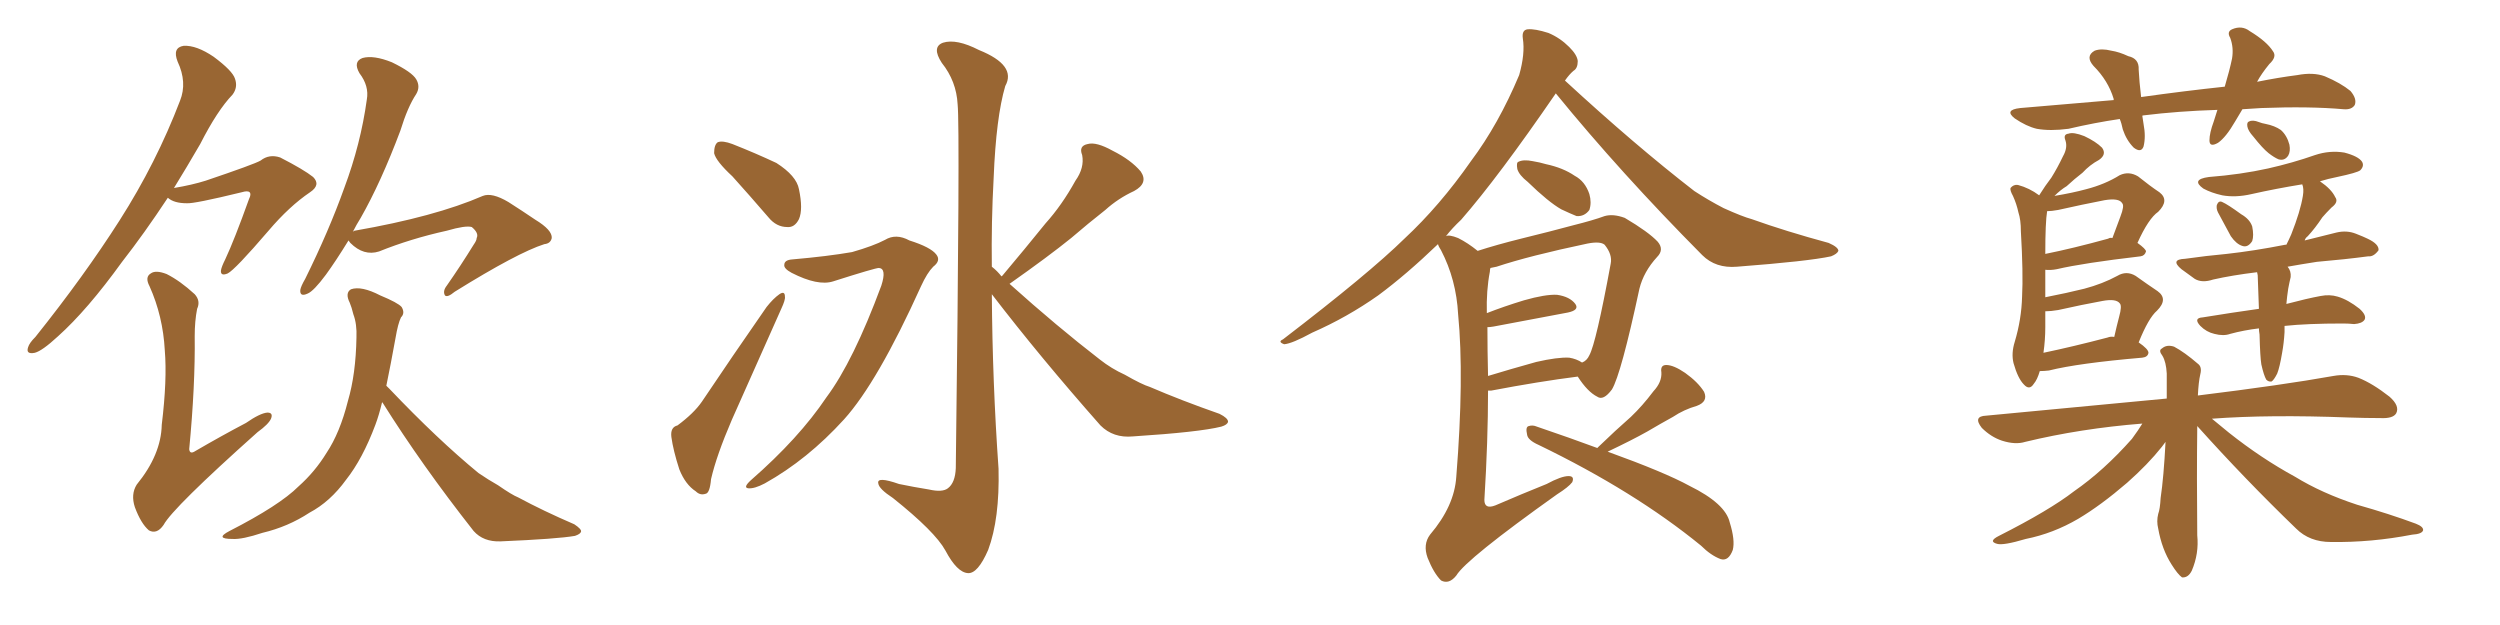 <svg xmlns="http://www.w3.org/2000/svg" xmlns:xlink="http://www.w3.org/1999/xlink" width="600" height="150"><path fill="#996633" padding="10" d="M83.64 57.71L83.64 57.71Q80.57 62.70 78.22 65.92L78.22 65.92Q75.29 69.87 73.83 70.46L73.83 70.46Q71.92 71.34 72.07 69.58L72.07 69.58Q72.22 68.70 73.24 66.94L73.24 66.94Q78.96 55.37 82.62 45.12L82.62 45.12Q86.57 34.57 88.04 23.88L88.04 23.88Q88.62 20.65 86.28 17.58L86.28 17.58Q84.67 14.79 87.01 13.92L87.01 13.92Q89.65 13.18 94.04 14.94L94.04 14.94Q98.88 17.29 99.90 19.04L99.90 19.04Q100.93 20.80 99.90 22.56L99.90 22.56Q97.85 25.63 96.09 31.35L96.09 31.35Q91.41 43.80 86.57 52.29L86.57 52.29Q85.55 53.91 84.67 55.66L84.67 55.66Q84.96 55.37 85.11 55.37L85.11 55.37Q104.44 52.00 115.87 47.02L115.87 47.02Q118.07 46.14 122.02 48.49L122.02 48.49Q125.24 50.54 128.47 52.73L128.47 52.73Q132.57 55.22 132.42 57.13L132.42 57.13Q132.13 58.45 130.66 58.59L130.66 58.59Q124.22 60.64 109.13 70.02L109.13 70.02Q107.37 71.48 106.79 70.90L106.79 70.90Q106.20 69.87 107.23 68.55L107.23 68.55Q110.60 63.72 113.67 58.74L113.67 58.74Q114.40 57.71 114.40 57.13L114.40 57.13Q114.99 55.96 113.23 54.49L113.23 54.49Q111.77 54.05 107.23 55.37L107.23 55.37Q98.58 57.28 90.97 60.35L90.97 60.35Q87.30 61.52 84.08 58.30L84.08 58.30Q83.79 57.86 83.64 57.71ZM91.70 96.53L91.70 96.53Q90.97 99.61 90.09 101.95L90.09 101.95Q87.01 110.16 83.06 115.14L83.06 115.14Q79.25 120.41 74.27 123.05L74.27 123.05Q69.14 126.42 62.99 127.88L62.99 127.88Q58.15 129.49 55.81 129.35L55.81 129.35Q51.42 129.35 55.08 127.44L55.08 127.44Q67.09 121.29 71.63 116.75L71.63 116.75Q75.59 113.23 78.37 108.69L78.37 108.69Q81.59 103.86 83.50 96.24L83.50 96.24Q85.40 89.79 85.55 81.01L85.55 81.01Q85.69 77.78 84.81 75.44L84.81 75.44Q84.38 73.68 83.94 72.66L83.94 72.66Q82.76 70.31 84.23 69.43L84.23 69.43Q86.72 68.55 91.26 70.90L91.26 70.90Q95.51 72.66 96.39 73.68L96.39 73.68Q97.27 75.15 96.24 76.17L96.24 76.17Q95.51 77.64 94.92 81.15L94.92 81.15Q93.75 87.60 92.72 92.58L92.72 92.58Q93.02 92.87 93.46 93.31L93.46 93.31Q105.03 105.47 114.84 113.53L114.84 113.53Q117.19 115.14 119.53 116.46L119.53 116.46Q122.90 118.80 124.37 119.38L124.37 119.38Q130.37 122.61 137.84 125.83L137.84 125.83Q139.60 127.00 139.45 127.59L139.45 127.59Q139.31 128.17 137.99 128.61L137.99 128.61Q133.74 129.35 120.12 129.93L120.12 129.93Q116.02 130.08 113.67 127.44L113.67 127.44Q101.22 111.62 91.85 96.68L91.85 96.68Q91.70 96.53 91.70 96.53ZM40.28 47.46L40.28 47.46Q34.57 56.10 29.30 62.84L29.30 62.84Q20.95 74.41 13.92 80.71L13.92 80.71Q10.11 84.23 8.35 84.67L8.35 84.67Q6.15 85.11 6.74 83.35L6.74 83.35Q7.03 82.32 8.50 80.86L8.50 80.86Q20.21 66.21 28.71 52.88L28.71 52.88Q37.50 39.11 43.21 24.17L43.21 24.17Q44.97 19.78 42.63 14.79L42.63 14.79Q41.31 11.43 44.09 10.99L44.09 10.99Q47.17 10.84 51.27 13.62L51.27 13.62Q55.81 16.99 56.40 18.90L56.40 18.90Q57.13 20.95 55.81 22.71L55.81 22.71Q52.15 26.51 48.05 34.57L48.05 34.57Q44.82 40.14 41.75 45.12L41.75 45.12Q46.14 44.38 49.37 43.36L49.37 43.36Q61.08 39.40 62.55 38.53L62.55 38.53Q64.60 36.91 67.24 37.79L67.24 37.79Q72.95 40.72 75.15 42.48L75.15 42.48Q77.05 44.38 74.41 46.14L74.41 46.14Q69.43 49.51 64.45 55.37L64.45 55.37Q56.40 64.75 54.64 65.63L54.64 65.63Q52.88 66.36 53.03 64.89L53.03 64.89Q53.17 64.01 54.05 62.26L54.05 62.26Q56.25 57.57 59.77 47.75L59.77 47.75Q60.35 46.58 59.91 46.14L59.91 46.14Q59.47 45.70 58.01 46.14L58.01 46.14Q46.58 48.93 44.82 48.78L44.82 48.78Q41.75 48.78 40.28 47.46ZM47.31 74.12L47.31 74.12L47.31 74.12Q46.73 77.05 46.73 80.71L46.73 80.71Q46.88 92.43 45.41 107.81L45.41 107.81Q45.56 109.13 46.88 108.25L46.88 108.25Q53.17 104.59 59.03 101.51L59.03 101.51Q62.40 99.17 64.16 99.02L64.16 99.02Q65.63 99.02 65.04 100.49L65.04 100.49Q64.45 101.81 61.82 103.71L61.82 103.71Q41.46 121.88 39.26 125.98L39.26 125.98Q37.65 128.32 35.74 127.29L35.74 127.29Q33.84 125.68 32.37 121.73L32.37 121.73Q31.35 118.65 32.81 116.31L32.81 116.31Q38.67 109.13 38.82 101.95L38.82 101.95Q40.14 91.11 39.55 84.08L39.55 84.08Q39.11 75.88 35.89 68.70L35.89 68.70Q34.72 66.50 36.18 65.63L36.18 65.63Q37.35 64.75 39.99 65.77L39.99 65.77Q43.21 67.38 46.73 70.61L46.73 70.61Q48.19 72.22 47.31 74.12ZM175.78 42.33L175.78 42.33Q171.83 38.67 171.39 36.77L171.39 36.77Q171.39 34.72 172.27 34.13L172.27 34.13Q173.44 33.69 175.78 34.57L175.78 34.57Q181.35 36.77 186.33 39.11L186.33 39.11Q191.16 42.19 191.75 45.41L191.75 45.41Q192.77 50.24 191.75 52.59L191.75 52.59Q190.72 54.64 188.96 54.49L188.96 54.49Q186.33 54.49 184.42 52.15L184.42 52.15Q179.88 46.88 175.78 42.33ZM162.60 102.10L162.60 102.10Q166.55 99.17 168.46 96.39L168.46 96.39Q175.63 85.69 183.98 73.68L183.98 73.68Q185.60 71.63 187.06 70.61L187.06 70.61Q188.38 69.73 188.38 71.19L188.38 71.19Q188.53 71.92 187.50 74.12L187.50 74.12Q181.93 86.57 175.63 100.78L175.63 100.78Q171.97 109.28 170.65 114.99L170.65 114.99Q170.36 118.36 169.34 118.51L169.34 118.51Q168.02 118.95 166.99 117.92L166.99 117.92Q164.50 116.31 163.04 112.65L163.04 112.65Q161.57 108.11 161.13 104.88L161.13 104.88Q160.84 102.54 162.60 102.10ZM190.14 62.26L190.14 62.26Q198.63 61.52 204.49 60.50L204.49 60.50Q209.62 59.03 212.40 57.57L212.40 57.57Q215.04 55.96 218.26 57.71L218.26 57.71Q223.39 59.33 224.71 61.08L224.71 61.08Q225.88 62.55 223.97 64.01L223.97 64.01Q222.51 65.48 221.04 68.70L221.04 68.70Q210.64 91.70 202.59 100.63L202.59 100.63Q193.80 110.30 183.54 116.02L183.54 116.02Q181.05 117.33 179.59 117.19L179.59 117.19Q178.27 117.04 180.18 115.28L180.18 115.28Q191.75 105.18 198.34 95.36L198.34 95.36Q204.79 86.72 211.52 68.55L211.52 68.55Q212.84 64.45 210.94 64.31L210.94 64.31Q210.06 64.31 199.95 67.53L199.95 67.53Q196.29 68.70 189.99 65.48L189.99 65.48Q188.09 64.45 188.23 63.57L188.23 63.57Q188.23 62.40 190.14 62.26ZM240.38 66.36L240.38 66.36L240.38 66.36Q240.38 66.21 240.53 66.21L240.53 66.21Q245.95 59.77 250.93 53.61L250.93 53.61Q254.88 49.22 258.11 43.36L258.11 43.36Q260.30 40.28 259.72 37.21L259.72 37.21Q258.84 35.01 261.04 34.57L261.04 34.57Q263.09 33.98 267.04 36.18L267.04 36.18Q271.44 38.38 273.78 41.16L273.78 41.16Q275.68 43.95 272.17 45.85L272.17 45.85Q268.36 47.61 265.28 50.39L265.28 50.39Q261.18 53.61 257.08 57.13L257.08 57.13Q251.66 61.52 242.29 68.12L242.29 68.12Q253.71 78.37 263.96 86.28L263.96 86.28Q266.75 88.48 269.97 89.94L269.97 89.94Q274.07 92.29 275.98 92.87L275.98 92.87Q283.45 96.09 292.68 99.32L292.68 99.32Q294.73 100.34 294.73 101.22L294.73 101.22Q294.58 101.95 293.12 102.39L293.12 102.39Q287.84 103.71 271.88 104.74L271.88 104.74Q267.19 105.18 264.11 102.10L264.11 102.10Q249.61 85.69 238.04 70.61L238.04 70.61Q238.18 91.70 239.65 112.50L239.65 112.50Q239.94 124.51 237.16 131.98L237.16 131.98Q234.67 137.70 232.32 137.55L232.32 137.55Q229.69 137.40 226.90 132.13L226.90 132.13Q224.41 127.59 214.31 119.53L214.31 119.53Q210.94 117.33 210.79 116.02L210.79 116.02Q210.35 114.26 215.77 116.16L215.77 116.16Q219.29 116.89 222.95 117.48L222.95 117.48Q226.17 118.21 227.49 117.19L227.49 117.19Q229.25 115.87 229.39 112.35L229.39 112.35Q230.42 30.47 229.83 25.05L229.83 25.05Q229.54 19.48 226.03 15.09L226.03 15.09Q223.54 11.28 226.32 10.25L226.32 10.25Q229.54 9.23 234.96 12.01L234.96 12.01Q244.04 15.67 241.26 20.65L241.26 20.65Q239.06 28.13 238.48 42.63L238.48 42.63Q237.89 53.32 238.04 64.01L238.04 64.01Q239.36 65.04 240.38 66.36ZM366.65 43.65L366.65 43.65Q364.60 42.04 364.16 40.58L364.16 40.58Q363.87 38.96 364.45 38.82L364.45 38.82Q365.63 38.23 367.82 38.67L367.82 38.67Q369.58 38.96 371.04 39.40L371.04 39.40Q375.15 40.28 377.93 42.19L377.93 42.19Q380.42 43.51 381.45 46.58L381.45 46.58Q382.03 48.63 381.45 50.39L381.45 50.39Q380.27 52.00 378.37 51.86L378.37 51.86Q376.90 51.27 374.71 50.24L374.71 50.24Q371.63 48.49 366.65 43.65ZM354.64 60.21L354.64 60.21Q359.18 58.74 365.04 57.28L365.04 57.28Q372.22 55.52 377.64 54.05L377.64 54.05Q382.32 52.88 385.11 51.86L385.11 51.86Q387.16 51.27 389.94 52.29L389.94 52.29Q395.65 55.66 397.85 58.01L397.85 58.01Q399.46 59.91 397.71 61.67L397.71 61.67Q394.48 65.19 393.46 69.29L393.46 69.29L393.46 69.29Q389.06 89.79 386.87 93.46L386.87 93.46Q384.81 96.24 383.35 95.21L383.35 95.21Q381.01 94.04 378.66 90.38L378.66 90.38Q369.43 91.55 357.86 93.75L357.86 93.75Q357.28 93.75 357.13 93.75L357.13 93.75Q357.13 105.76 356.25 119.97L356.25 119.97Q356.25 122.31 358.89 121.29L358.89 121.29Q365.33 118.51 371.19 116.16L371.19 116.16Q374.71 114.26 376.46 114.26L376.46 114.26Q377.93 114.26 377.34 115.72L377.34 115.72Q376.46 116.89 373.68 118.65L373.68 118.65Q351.86 134.18 349.51 138.13L349.51 138.13Q347.75 140.33 345.85 139.31L345.85 139.31Q344.09 137.55 342.63 133.89L342.63 133.89Q341.46 130.66 343.21 128.32L343.21 128.32Q349.07 121.44 349.51 114.40L349.51 114.40Q351.42 90.53 349.95 75.44L349.95 75.44Q349.51 67.09 345.85 60.06L345.85 60.06Q345.26 59.18 345.12 58.59L345.12 58.59Q337.50 65.92 330.76 70.90L330.76 70.90Q323.29 76.17 314.94 79.83L314.94 79.83Q310.11 82.47 308.20 82.62L308.20 82.62Q306.59 82.03 307.91 81.45L307.91 81.45Q328.56 65.63 337.06 57.28L337.06 57.28Q345.56 49.37 353.03 38.67L353.03 38.67Q359.62 29.88 364.60 18.02L364.60 18.02Q366.06 12.89 365.48 9.23L365.48 9.23Q365.19 7.18 366.65 7.03L366.65 7.03Q368.41 6.88 371.63 7.91L371.63 7.91Q374.41 9.08 376.61 11.28L376.61 11.28Q378.52 13.18 378.66 14.65L378.66 14.65Q378.66 16.41 377.64 16.99L377.64 16.99Q376.61 17.87 375.59 19.34L375.59 19.34Q392.43 34.86 406.64 45.85L406.64 45.85Q410.01 48.05 413.67 49.95L413.67 49.95Q418.21 52.00 420.41 52.59L420.41 52.59Q428.61 55.52 438.87 58.30L438.87 58.30Q441.21 59.33 441.21 60.21L441.21 60.21Q440.92 60.94 439.45 61.52L439.45 61.52Q434.03 62.70 416.89 64.01L416.89 64.01Q411.77 64.45 408.54 61.23L408.54 61.23Q388.92 41.46 373.39 22.41L373.39 22.41Q359.62 42.48 350.68 52.73L350.68 52.73Q348.49 54.79 347.02 56.69L347.02 56.69Q347.75 56.25 349.95 57.13L349.95 57.13Q352.29 58.30 354.64 60.21ZM356.98 78.52L356.98 78.52Q356.98 84.08 357.13 90.23L357.13 90.23Q362.40 88.62 368.70 86.87L368.70 86.87Q373.83 85.69 376.61 85.84L376.61 85.84Q378.37 86.13 379.69 87.01L379.69 87.01Q380.86 86.57 381.45 85.25L381.45 85.25Q383.06 82.32 386.57 63.28L386.57 63.28Q387.01 61.08 385.11 58.74L385.11 58.74Q384.08 57.86 381.01 58.45L381.01 58.45Q367.09 61.38 359.18 64.01L359.18 64.01Q358.59 64.16 357.71 64.31L357.71 64.31Q357.57 64.60 357.57 65.19L357.57 65.19Q356.69 69.73 356.84 75.15L356.84 75.15Q360.94 73.54 365.77 72.07L365.77 72.07Q370.90 70.61 373.68 70.75L373.68 70.75Q376.76 71.19 378.08 72.95L378.08 72.95Q379.10 74.41 376.32 75L376.32 75Q368.70 76.46 358.45 78.37L358.45 78.37Q357.57 78.52 356.98 78.52ZM383.35 107.52L383.35 107.52L383.35 107.52Q383.50 107.37 383.64 107.23L383.64 107.23Q387.74 103.27 391.41 100.05L391.41 100.05Q394.19 97.41 396.83 93.90L396.83 93.90Q398.88 91.70 398.73 89.36L398.73 89.36Q398.44 87.60 399.90 87.60L399.90 87.60Q401.66 87.60 404.44 89.50L404.44 89.50Q407.52 91.70 408.98 94.04L408.98 94.04Q410.01 96.39 407.23 97.41L407.23 97.41Q404.15 98.29 401.51 100.05L401.51 100.05Q398.58 101.66 395.36 103.56L395.36 103.56Q391.70 105.62 385.84 108.40L385.84 108.40Q399.61 113.38 405.47 116.60L405.47 116.60Q414.11 120.85 415.14 125.39L415.14 125.39Q416.46 129.64 415.87 131.98L415.87 131.98Q414.84 134.77 412.94 134.18L412.94 134.18Q410.60 133.30 408.25 130.96L408.25 130.96Q392.29 117.92 369.29 106.79L369.29 106.79Q366.65 105.62 366.50 104.30L366.50 104.30Q366.06 102.39 366.94 102.25L366.94 102.25Q367.82 101.95 368.85 102.39L368.85 102.39Q377.05 105.18 383.35 107.52ZM538.18 26.22L538.18 26.22Q537.30 27.69 536.43 29.15L536.43 29.15Q534.23 32.96 532.32 34.28L532.32 34.28Q530.27 35.45 530.27 33.69L530.27 33.69Q530.27 31.93 531.30 29.15L531.30 29.15Q531.74 27.69 532.18 26.37L532.18 26.37Q522.80 26.66 514.45 27.69L514.45 27.69Q514.16 27.69 514.16 27.83L514.16 27.83Q514.31 28.71 514.45 29.74L514.45 29.74Q515.04 32.81 514.45 35.16L514.45 35.16Q513.87 36.77 512.11 35.45L512.11 35.45Q510.35 33.69 509.47 31.05L509.47 31.05Q509.18 29.59 508.74 28.56L508.74 28.56Q502.73 29.44 496.44 30.91L496.44 30.91Q492.04 31.49 488.82 30.91L488.82 30.91Q486.33 30.32 483.54 28.42L483.54 28.42Q480.91 26.37 484.86 25.93L484.86 25.93Q496.58 24.90 507.28 24.02L507.28 24.02Q507.28 23.88 507.28 23.73L507.28 23.73Q505.96 19.34 502.44 15.82L502.44 15.82Q500.39 13.48 502.73 12.16L502.73 12.16Q504.35 11.57 506.69 12.16L506.69 12.16Q508.59 12.45 510.79 13.48L510.79 13.48Q513.43 14.06 513.28 16.70L513.28 16.70Q513.43 19.63 513.87 23.29L513.87 23.29Q524.27 21.83 533.94 20.80L533.94 20.80Q535.11 16.85 535.69 14.06L535.69 14.06Q536.13 11.43 535.25 9.08L535.25 9.08Q534.38 7.62 535.69 7.03L535.69 7.03Q538.04 6.01 539.94 7.47L539.94 7.47Q544.04 9.96 545.51 12.30L545.51 12.30Q546.53 13.62 544.63 15.38L544.63 15.38Q542.72 17.72 541.70 19.63L541.70 19.63Q546.83 18.60 551.37 18.02L551.37 18.02Q555.18 17.29 557.96 18.31L557.96 18.31Q561.77 19.92 564.11 21.83L564.11 21.83Q565.72 23.73 565.14 25.20L565.14 25.20Q564.40 26.37 562.50 26.22L562.50 26.22Q554.30 25.49 542.72 25.93L542.72 25.93Q540.38 26.07 538.18 26.22ZM489.55 89.06L489.55 89.06Q488.96 91.11 488.09 92.14L488.09 92.14Q487.06 93.75 485.74 92.29L485.74 92.29Q484.28 90.82 483.25 87.16L483.25 87.16Q482.67 84.81 483.54 82.03L483.54 82.03Q485.16 76.61 485.30 71.19L485.30 71.19Q485.60 65.63 485.01 55.52L485.01 55.52Q485.01 52.73 484.42 50.98L484.42 50.98Q483.98 48.93 483.11 47.02L483.11 47.02Q482.37 45.70 482.52 45.12L482.52 45.12Q483.25 44.24 484.28 44.38L484.28 44.38Q487.06 45.12 489.40 46.88L489.40 46.88Q490.87 44.53 492.33 42.63L492.33 42.63Q493.80 40.28 495.12 37.50L495.12 37.50Q496.29 35.45 495.70 33.69L495.70 33.69Q495.12 32.23 496.44 32.08L496.44 32.08Q497.61 31.64 500.24 32.67L500.24 32.67Q503.03 33.98 504.49 35.45L504.49 35.45Q505.66 37.06 503.76 38.38L503.76 38.38Q501.56 39.55 499.80 41.46L499.80 41.46Q497.90 42.92 496.00 44.68L496.00 44.68Q494.53 45.56 493.07 47.02L493.07 47.02Q497.46 46.29 500.68 45.41L500.68 45.41Q505.22 44.24 508.74 42.04L508.74 42.04Q510.94 41.02 513.13 42.33L513.13 42.33Q516.06 44.68 518.26 46.14L518.26 46.14Q520.75 48.05 517.97 50.83L517.97 50.83Q515.63 52.44 512.99 58.30L512.99 58.30Q515.04 59.77 515.04 60.35L515.04 60.35Q514.75 61.38 513.72 61.52L513.72 61.52Q499.95 63.13 493.65 64.60L493.65 64.60Q492.19 64.89 490.87 64.75L490.87 64.75Q490.87 65.92 490.87 67.38L490.87 67.38Q490.87 69.43 490.87 71.34L490.87 71.34Q496.14 70.31 500.24 69.29L500.24 69.29Q504.64 68.12 508.15 66.21L508.15 66.21Q510.35 64.89 512.55 66.21L512.55 66.21Q515.63 68.41 517.82 69.87L517.82 69.87Q520.46 71.78 517.68 74.56L517.68 74.56Q515.63 76.32 513.28 82.18L513.28 82.18Q515.63 83.79 515.63 84.67L515.63 84.67Q515.48 85.69 514.16 85.84L514.16 85.84Q498.78 87.16 491.75 88.92L491.75 88.92Q490.58 89.06 489.55 89.06ZM505.81 81.01L505.81 81.01Q506.54 80.71 507.42 80.86L507.42 80.86Q508.01 78.22 508.59 76.03L508.59 76.03Q509.33 73.39 508.74 72.80L508.74 72.80Q507.86 71.63 504.64 72.22L504.64 72.22Q499.80 73.10 493.95 74.41L493.95 74.41Q492.19 74.71 490.87 74.71L490.87 74.71Q490.87 76.61 490.87 78.52L490.87 78.52Q490.87 81.59 490.43 84.67L490.43 84.67Q497.46 83.20 505.81 81.01ZM505.96 57.28L505.96 57.28Q506.40 56.98 506.98 57.13L506.98 57.13Q508.01 54.35 508.89 52.00L508.89 52.00Q509.91 49.37 509.33 48.78L509.33 48.78Q508.59 47.46 505.08 48.05L505.08 48.05Q499.80 49.07 493.95 50.39L493.95 50.39Q492.33 50.68 491.31 50.68L491.31 50.68Q490.87 53.32 490.87 60.94L490.87 60.94Q497.46 59.62 505.96 57.28ZM540.82 32.81L540.82 32.81Q539.50 31.35 539.36 30.32L539.36 30.32Q539.21 29.30 539.79 29.15L539.79 29.15Q540.67 28.71 542.14 29.30L542.14 29.30Q542.87 29.59 543.75 29.74L543.75 29.74Q545.95 30.18 547.41 31.20L547.41 31.20Q548.88 32.52 549.46 34.72L549.46 34.72Q549.76 36.33 549.17 37.35L549.17 37.35Q548.29 38.67 546.83 38.23L546.83 38.23Q545.80 37.79 544.48 36.77L544.48 36.77Q543.02 35.60 540.82 32.81ZM532.32 50.98L532.32 50.98Q531.88 50.10 532.03 49.22L532.03 49.22Q532.47 48.05 533.35 48.49L533.35 48.49Q534.67 49.07 537.89 51.42L537.89 51.42Q539.94 52.59 540.53 54.35L540.53 54.35Q540.97 56.54 540.53 57.86L540.53 57.86Q539.50 59.47 538.18 59.03L538.18 59.03Q536.72 58.59 535.40 56.69L535.40 56.69Q533.79 53.76 532.32 50.98ZM542.72 87.45L542.72 87.45Q542.43 85.69 542.29 80.27L542.29 80.27Q542.14 79.39 542.14 78.81L542.14 78.81Q538.48 79.25 535.25 80.13L535.25 80.13Q533.64 80.71 531.45 80.13L531.45 80.13Q529.54 79.69 528.08 78.22L528.08 78.22Q526.32 76.32 528.66 76.17L528.66 76.17Q535.84 75 542.14 74.12L542.14 74.12Q541.99 69.29 541.85 66.06L541.85 66.06Q541.70 65.48 541.70 65.33L541.70 65.33Q535.69 66.06 531.15 67.09L531.15 67.09Q528.52 67.97 526.76 66.94L526.76 66.94Q525 65.63 523.54 64.60L523.54 64.60Q520.75 62.26 524.41 62.11L524.41 62.11Q529.54 61.38 534.38 60.94L534.38 60.94Q540.97 60.21 548.44 58.74L548.44 58.74Q548.58 58.74 548.73 58.74L548.73 58.74Q549.32 57.57 549.90 56.25L549.90 56.25Q552.10 50.68 552.69 47.02L552.69 47.02Q552.98 45.26 552.54 44.24L552.54 44.24Q546.24 45.26 540.38 46.58L540.38 46.58Q536.57 47.46 533.35 46.88L533.35 46.88Q530.71 46.29 528.81 45.26L528.81 45.26Q525.73 43.07 530.13 42.48L530.13 42.48Q537.74 41.89 544.34 40.43L544.34 40.43Q550.20 39.11 555.62 37.21L555.62 37.21Q559.13 36.04 562.65 36.62L562.65 36.62Q566.02 37.50 566.89 38.82L566.89 38.82Q567.48 39.84 566.46 40.87L566.46 40.87Q565.72 41.46 560.89 42.48L560.89 42.48Q558.69 42.92 556.79 43.51L556.79 43.51Q559.57 45.41 560.45 47.31L560.45 47.31Q561.33 48.49 559.57 49.80L559.57 49.80Q558.25 51.12 557.37 52.15L557.37 52.15Q555.62 54.79 553.86 56.69L553.86 56.69Q553.27 57.13 553.13 57.71L553.13 57.71Q557.08 56.69 560.74 55.81L560.74 55.81Q563.23 55.22 565.43 56.10L565.43 56.10Q567.33 56.84 568.21 57.28L568.21 57.28Q571.00 58.59 570.85 60.06L570.85 60.06Q569.68 61.67 568.36 61.52L568.36 61.52Q562.79 62.26 556.05 62.84L556.05 62.84Q552.25 63.43 549.02 64.01L549.02 64.01Q549.90 65.04 549.76 66.50L549.76 66.50Q549.61 67.24 549.46 67.82L549.46 67.82Q549.32 68.41 549.17 69.29L549.17 69.29Q548.88 71.19 548.73 72.95L548.73 72.95Q553.71 71.63 556.93 71.04L556.93 71.04Q559.13 70.61 561.04 71.19L561.04 71.19Q563.53 71.92 566.31 74.12L566.31 74.12Q568.07 75.73 567.48 76.76L567.48 76.76Q566.89 77.64 564.99 77.78L564.99 77.78Q563.67 77.64 562.35 77.64L562.35 77.64Q553.71 77.64 548.29 78.22L548.29 78.22Q548.29 79.10 548.29 79.69L548.29 79.69Q548.14 82.32 547.71 84.67L547.71 84.67Q547.12 88.18 546.53 89.65L546.53 89.65Q545.80 91.11 545.21 91.55L545.21 91.55Q544.48 91.70 543.90 91.11L543.90 91.11Q543.31 90.09 542.72 87.45ZM527.34 102.25L527.34 102.25L527.34 102.25Q527.34 102.39 527.34 102.54L527.34 102.54Q527.20 114.26 527.34 128.47L527.34 128.47Q527.78 132.86 526.03 136.96L526.03 136.96Q525.15 138.72 523.68 138.57L523.68 138.57Q522.66 137.84 521.19 135.50L521.19 135.50Q518.85 131.84 517.97 126.86L517.97 126.86Q517.53 125.10 517.97 123.34L517.97 123.34Q518.41 122.17 518.55 119.53L518.55 119.53Q519.29 114.55 519.73 106.05L519.73 106.05Q519.29 106.64 518.85 107.23L518.85 107.23Q515.48 111.47 510.50 115.87L510.50 115.87Q504.20 121.29 498.78 124.51L498.78 124.51Q492.77 128.03 486.18 129.35L486.18 129.35Q480.76 130.96 479.30 130.52L479.30 130.52Q477.10 129.93 479.74 128.61L479.74 128.61Q491.89 122.46 497.75 117.92L497.75 117.92Q504.93 112.94 511.67 105.32L511.67 105.32Q513.28 103.13 514.16 101.66L514.16 101.66Q499.37 102.83 486.04 106.05L486.04 106.05Q483.69 106.79 480.47 105.76L480.47 105.76Q477.83 104.88 475.63 102.69L475.63 102.69Q473.44 99.90 476.66 99.76L476.66 99.76Q499.66 97.56 520.02 95.65L520.02 95.65Q520.02 92.29 520.02 89.65L520.02 89.65Q519.87 86.87 518.99 85.40L518.99 85.40Q517.97 84.08 518.85 83.64L518.85 83.64Q520.02 82.62 521.78 83.20L521.78 83.20Q524.27 84.52 527.49 87.30L527.49 87.30Q528.52 88.04 528.08 89.79L528.08 89.79Q527.64 91.70 527.49 94.92L527.49 94.92Q547.71 92.43 560.01 90.23L560.01 90.23Q563.23 89.65 566.02 90.67L566.02 90.67Q569.38 91.99 573.49 95.21L573.49 95.21Q575.98 97.41 575.10 99.17L575.10 99.17Q574.37 100.49 571.29 100.34L571.29 100.34Q567.77 100.34 563.67 100.20L563.67 100.20Q544.63 99.46 530.86 100.49L530.86 100.49Q532.62 101.95 534.96 103.86L534.96 103.86Q542.72 110.01 550.78 114.40L550.78 114.40Q557.23 118.36 565.72 121.14L565.72 121.14Q573.49 123.34 579.79 125.68L579.79 125.68Q581.69 126.42 581.54 127.29L581.54 127.29Q581.25 128.17 578.91 128.32L578.91 128.32Q569.09 130.22 559.42 130.08L559.42 130.08Q554.30 130.08 551.07 126.86L551.07 126.86Q538.77 114.99 527.34 102.25Z"/></svg>